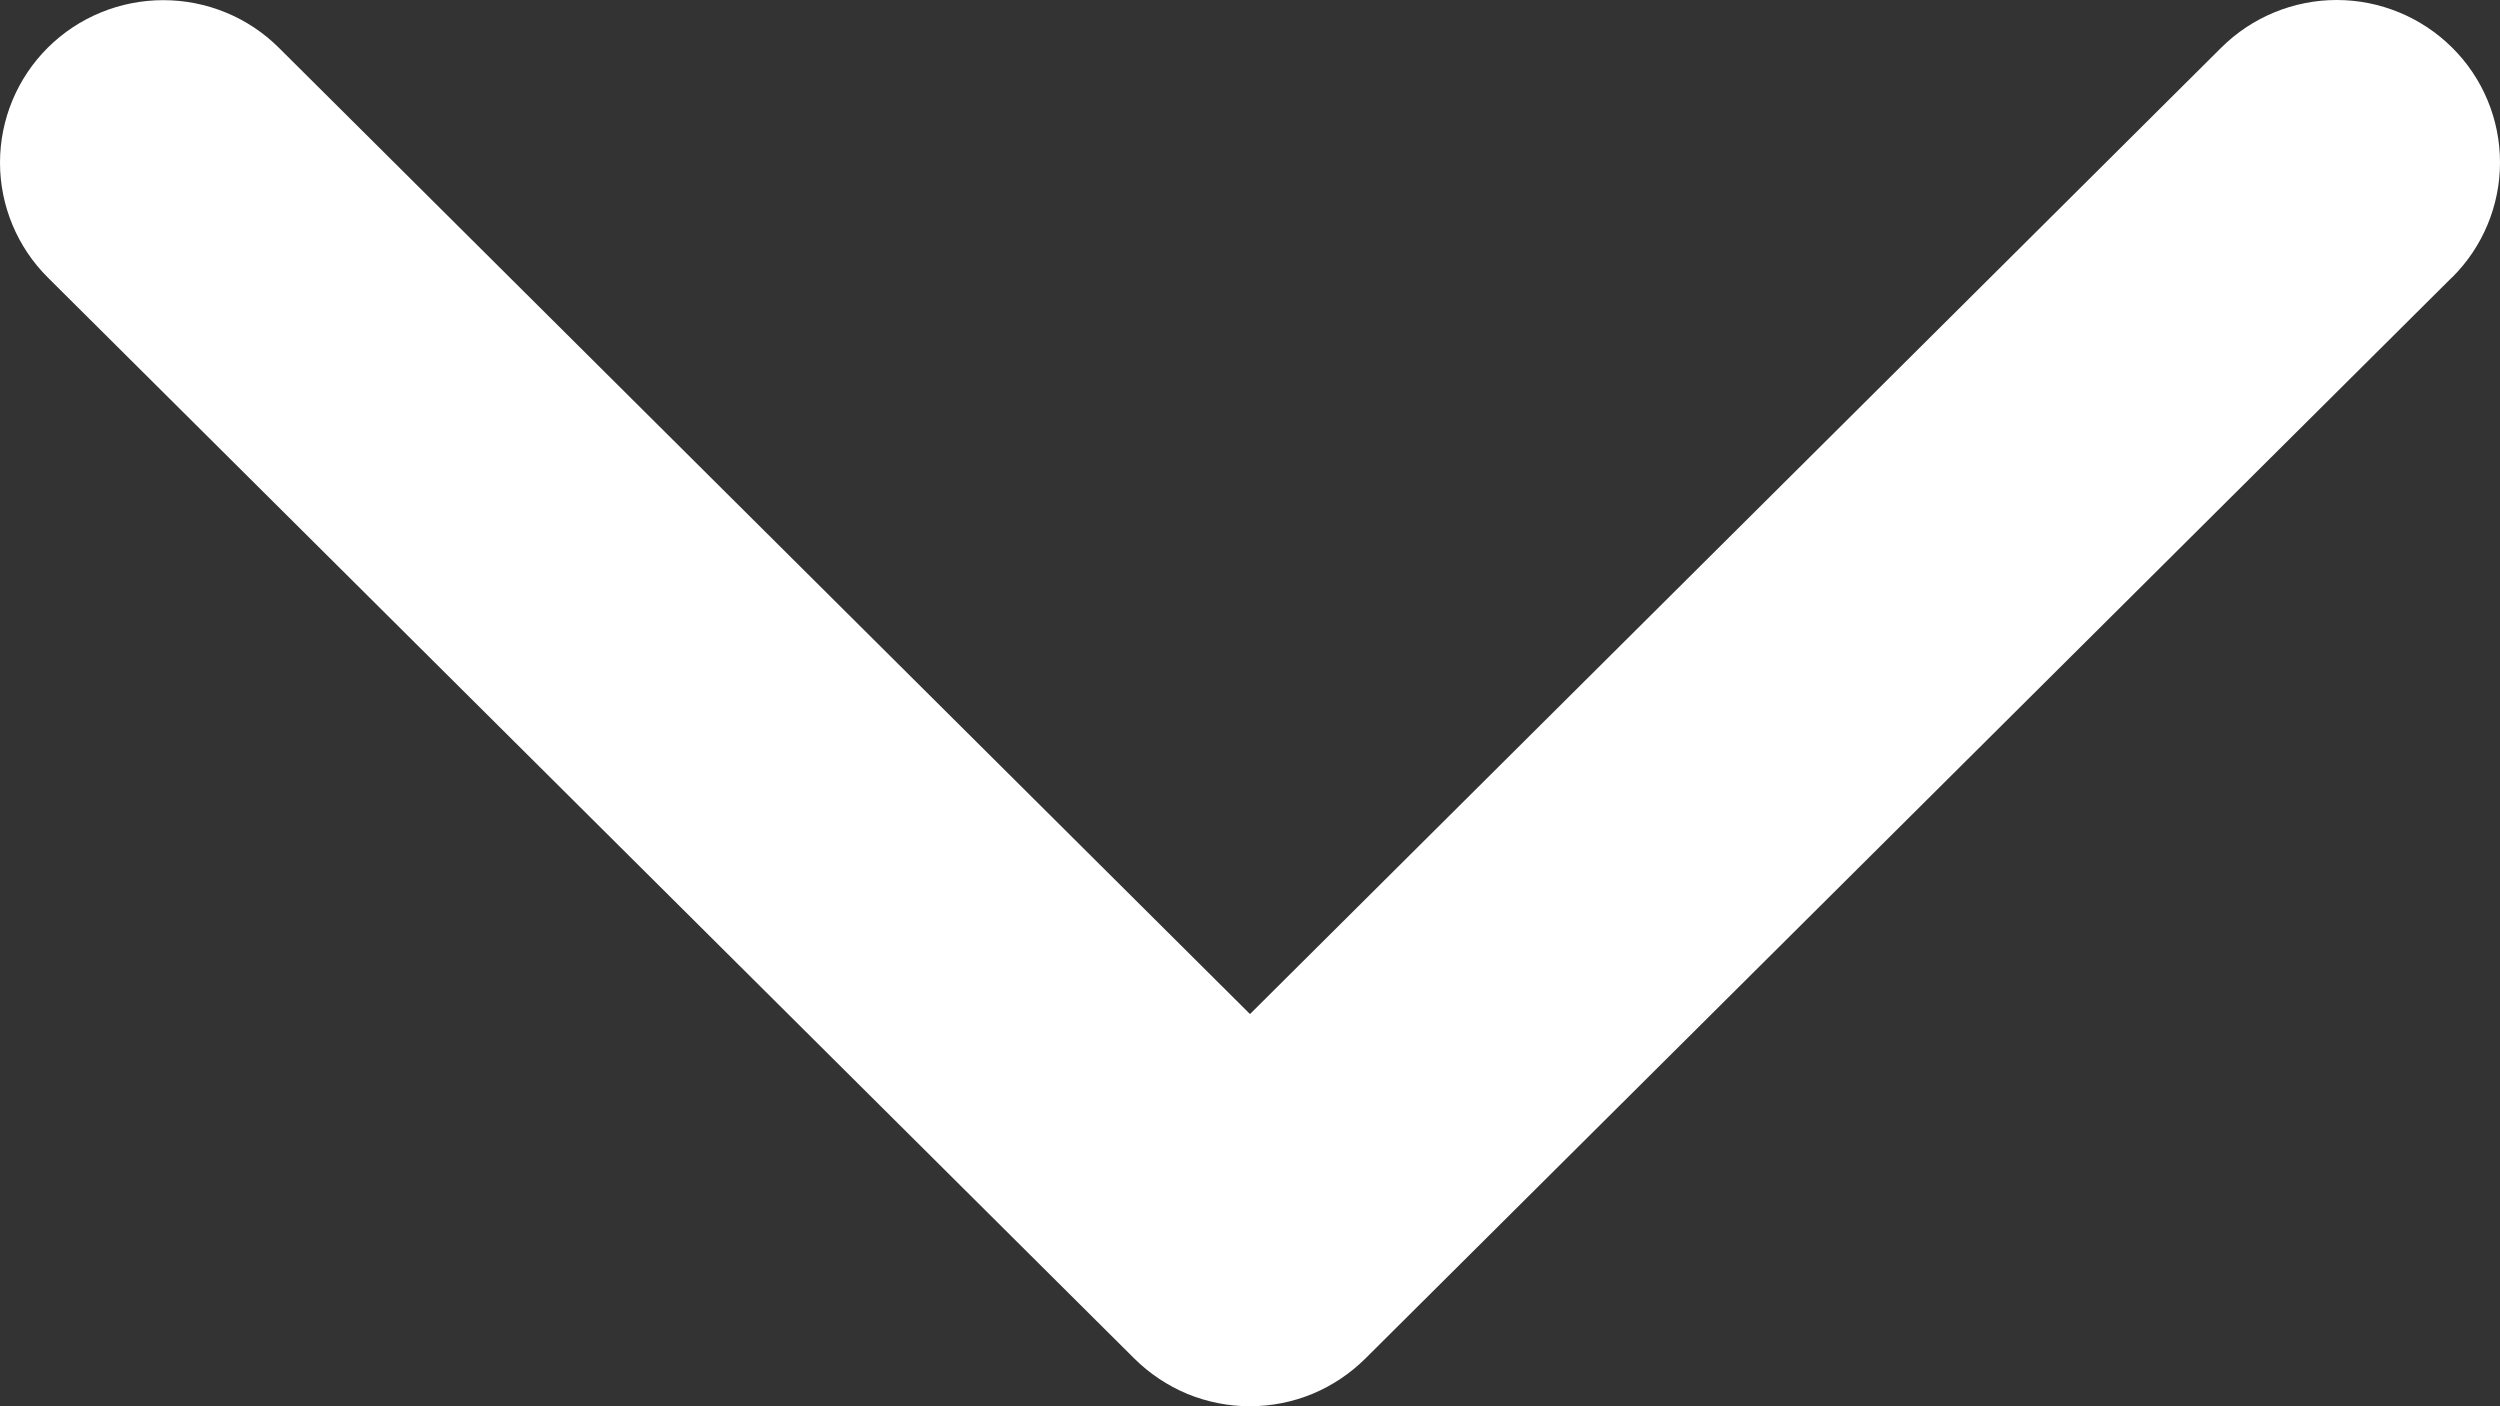 <svg width="16" height="9" viewBox="0 0 16 9" fill="none" xmlns="http://www.w3.org/2000/svg">
<rect x="0" y="0" width="16" height="9" fill="#333333" stroke="none"/>
<path d="M15.692 1.776L8.738 8.695C8.641 8.791 8.526 8.868 8.399 8.921C8.272 8.973 8.136 9 7.999 9C7.862 9 7.726 8.973 7.599 8.921C7.472 8.868 7.357 8.791 7.26 8.695L0.306 1.776C0.11 1.581 -2.92009e-09 1.316 0 1.041C2.92009e-09 0.765 0.11 0.5 0.306 0.305C0.502 0.11 0.768 0.001 1.045 0.001C1.322 0.001 1.588 0.11 1.784 0.305L8 6.49L14.216 0.305C14.412 0.11 14.678 0 14.955 0C15.232 0 15.498 0.11 15.694 0.305C15.89 0.499 16 0.764 16 1.04C16 1.315 15.89 1.58 15.694 1.775L15.692 1.776Z" fill="white"/>
</svg>

